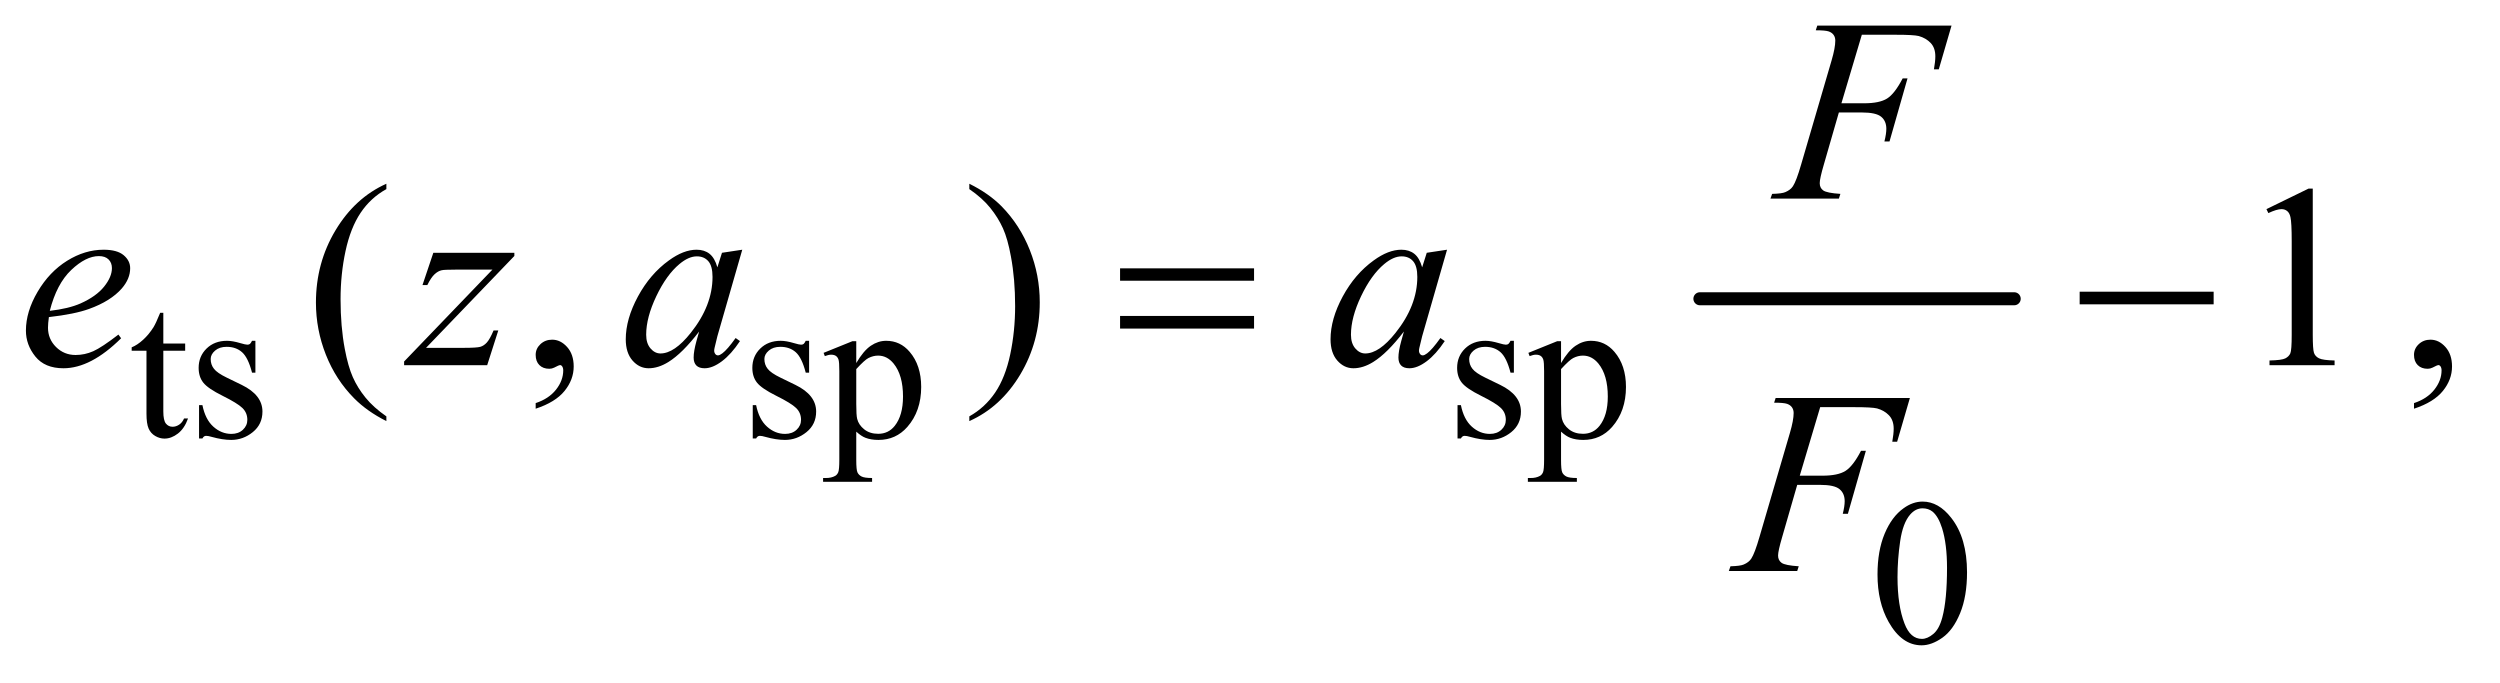 <?xml version="1.0" encoding="UTF-8"?>
<!DOCTYPE svg PUBLIC '-//W3C//DTD SVG 1.0//EN'
          'http://www.w3.org/TR/2001/REC-SVG-20010904/DTD/svg10.dtd'>
<svg stroke-dasharray="none" shape-rendering="auto" xmlns="http://www.w3.org/2000/svg" font-family="'Dialog'" text-rendering="auto" width="150" fill-opacity="1" color-interpolation="auto" color-rendering="auto" preserveAspectRatio="xMidYMid meet" font-size="12px" viewBox="0 0 150 41" fill="black" xmlns:xlink="http://www.w3.org/1999/xlink" stroke="black" image-rendering="auto" stroke-miterlimit="10" stroke-linecap="square" stroke-linejoin="miter" font-style="normal" stroke-width="1" height="41" stroke-dashoffset="0" font-weight="normal" stroke-opacity="1"
><!--Generated by the Batik Graphics2D SVG Generator--><defs id="genericDefs"
  /><g
  ><defs id="defs1"
    ><clipPath clipPathUnits="userSpaceOnUse" id="clipPath1"
      ><path d="M1.003 3.01 L95.988 3.01 L95.988 28.763 L1.003 28.763 L1.003 3.01 Z"
      /></clipPath
      ><clipPath clipPathUnits="userSpaceOnUse" id="clipPath2"
      ><path d="M32.051 96.176 L32.051 918.949 L3066.699 918.949 L3066.699 96.176 Z"
      /></clipPath
    ></defs
    ><g stroke-width="16" transform="scale(1.576,1.576) translate(-1.003,-3.01) matrix(0.031,0,0,0.031,0,0)" stroke-linejoin="round" stroke-linecap="round"
    ><line y2="464" fill="none" x1="2120" clip-path="url(#clipPath2)" x2="2506" y1="464"
    /></g
    ><g transform="matrix(0.049,0,0,0.049,-1.581,-4.744)"
    ><path d="M232.25 479.875 L232.25 517.5 L259 517.5 L259 526.25 L232.25 526.25 L232.25 600.5 Q232.25 611.625 235.438 615.5 Q238.625 619.375 243.625 619.375 Q247.75 619.375 251.625 616.812 Q255.5 614.25 257.625 609.25 L262.5 609.25 Q258.125 621.5 250.125 627.688 Q242.125 633.875 233.625 633.875 Q227.875 633.875 222.375 630.688 Q216.875 627.5 214.25 621.562 Q211.625 615.625 211.625 603.25 L211.625 526.25 L193.5 526.25 L193.5 522.125 Q200.375 519.375 207.562 512.812 Q214.75 506.25 220.375 497.25 Q223.25 492.5 228.375 479.875 L232.25 479.875 ZM345 514.125 L345 553.125 L340.875 553.125 Q336.125 534.75 328.688 528.125 Q321.25 521.5 309.75 521.5 Q301 521.5 295.625 526.125 Q290.25 530.75 290.25 536.375 Q290.25 543.375 294.25 548.375 Q298.125 553.5 310 559.25 L328.25 568.125 Q353.625 580.5 353.625 600.75 Q353.625 616.375 341.812 625.938 Q330 635.5 315.375 635.5 Q304.875 635.5 291.375 631.75 Q287.25 630.5 284.625 630.5 Q281.75 630.5 280.125 633.75 L276 633.75 L276 592.875 L280.125 592.875 Q283.625 610.375 293.5 619.25 Q303.375 628.125 315.625 628.125 Q324.25 628.125 329.688 623.062 Q335.125 618 335.125 610.875 Q335.125 602.25 329.062 596.375 Q323 590.5 304.875 581.5 Q286.75 572.5 281.125 565.25 Q275.5 558.125 275.5 547.25 Q275.5 533.125 285.188 523.625 Q294.875 514.125 310.25 514.125 Q317 514.125 326.625 517 Q333 518.875 335.125 518.875 Q337.125 518.875 338.25 518 Q339.375 517.125 340.875 514.125 L345 514.125 ZM1023 514.125 L1023 553.125 L1018.875 553.125 Q1014.125 534.75 1006.688 528.125 Q999.25 521.5 987.75 521.5 Q979 521.5 973.625 526.125 Q968.25 530.75 968.25 536.375 Q968.25 543.375 972.25 548.375 Q976.125 553.5 988 559.25 L1006.25 568.125 Q1031.625 580.5 1031.625 600.75 Q1031.625 616.375 1019.812 625.938 Q1008 635.5 993.375 635.5 Q982.875 635.5 969.375 631.75 Q965.25 630.5 962.625 630.5 Q959.75 630.5 958.125 633.75 L954 633.75 L954 592.875 L958.125 592.875 Q961.625 610.375 971.5 619.25 Q981.375 628.125 993.625 628.125 Q1002.25 628.125 1007.688 623.062 Q1013.125 618 1013.125 610.875 Q1013.125 602.25 1007.062 596.375 Q1001 590.5 982.875 581.5 Q964.75 572.5 959.125 565.25 Q953.5 558.125 953.5 547.25 Q953.5 533.125 963.188 523.625 Q972.875 514.125 988.25 514.125 Q995 514.125 1004.625 517 Q1011 518.875 1013.125 518.875 Q1015.125 518.875 1016.25 518 Q1017.375 517.125 1018.875 514.125 L1023 514.125 ZM1040.75 528.875 L1076 514.625 L1080.75 514.625 L1080.75 541.375 Q1089.625 526.25 1098.562 520.188 Q1107.5 514.125 1117.375 514.125 Q1134.625 514.125 1146.125 527.625 Q1160.25 544.125 1160.25 570.625 Q1160.25 600.25 1143.25 619.625 Q1129.25 635.5 1108 635.5 Q1098.75 635.5 1092 632.875 Q1087 631 1080.75 625.375 L1080.75 660.25 Q1080.75 672 1082.188 675.188 Q1083.625 678.375 1087.188 680.25 Q1090.75 682.125 1100.125 682.125 L1100.125 686.75 L1040.125 686.75 L1040.125 682.125 L1043.25 682.125 Q1050.125 682.25 1055 679.5 Q1057.375 678.125 1058.688 675.062 Q1060 672 1060 659.5 L1060 551.25 Q1060 540.125 1059 537.125 Q1058 534.125 1055.812 532.625 Q1053.625 531.125 1049.875 531.125 Q1046.875 531.125 1042.25 532.875 L1040.75 528.875 ZM1080.75 548.75 L1080.75 591.5 Q1080.75 605.375 1081.875 609.75 Q1083.625 617 1090.438 622.5 Q1097.25 628 1107.625 628 Q1120.125 628 1127.875 618.25 Q1138 605.5 1138 582.375 Q1138 556.125 1126.5 542 Q1118.5 532.25 1107.5 532.25 Q1101.5 532.25 1095.625 535.25 Q1091.125 537.5 1080.75 548.75 ZM1886 514.125 L1886 553.125 L1881.875 553.125 Q1877.125 534.75 1869.688 528.125 Q1862.25 521.5 1850.75 521.5 Q1842 521.5 1836.625 526.125 Q1831.25 530.75 1831.25 536.375 Q1831.25 543.375 1835.25 548.375 Q1839.125 553.5 1851 559.25 L1869.25 568.125 Q1894.625 580.5 1894.625 600.75 Q1894.625 616.375 1882.812 625.938 Q1871 635.5 1856.375 635.5 Q1845.875 635.5 1832.375 631.75 Q1828.25 630.5 1825.625 630.5 Q1822.75 630.5 1821.125 633.75 L1817 633.75 L1817 592.875 L1821.125 592.875 Q1824.625 610.375 1834.5 619.25 Q1844.375 628.125 1856.625 628.125 Q1865.25 628.125 1870.688 623.062 Q1876.125 618 1876.125 610.875 Q1876.125 602.25 1870.062 596.375 Q1864 590.5 1845.875 581.5 Q1827.75 572.5 1822.125 565.25 Q1816.5 558.125 1816.5 547.25 Q1816.5 533.125 1826.188 523.625 Q1835.875 514.125 1851.25 514.125 Q1858 514.125 1867.625 517 Q1874 518.875 1876.125 518.875 Q1878.125 518.875 1879.25 518 Q1880.375 517.125 1881.875 514.125 L1886 514.125 ZM1903.75 528.875 L1939 514.625 L1943.75 514.625 L1943.75 541.375 Q1952.625 526.25 1961.562 520.188 Q1970.5 514.125 1980.375 514.125 Q1997.625 514.125 2009.125 527.625 Q2023.25 544.125 2023.25 570.625 Q2023.25 600.25 2006.25 619.625 Q1992.25 635.5 1971 635.5 Q1961.75 635.5 1955 632.875 Q1950 631 1943.75 625.375 L1943.75 660.25 Q1943.75 672 1945.188 675.188 Q1946.625 678.375 1950.188 680.25 Q1953.75 682.125 1963.125 682.125 L1963.125 686.75 L1903.125 686.75 L1903.125 682.125 L1906.25 682.125 Q1913.125 682.25 1918 679.5 Q1920.375 678.125 1921.688 675.062 Q1923 672 1923 659.5 L1923 551.25 Q1923 540.125 1922 537.125 Q1921 534.125 1918.812 532.625 Q1916.625 531.125 1912.875 531.125 Q1909.875 531.125 1905.25 532.875 L1903.75 528.875 ZM1943.75 548.75 L1943.75 591.5 Q1943.75 605.375 1944.875 609.75 Q1946.625 617 1953.438 622.5 Q1960.25 628 1970.625 628 Q1983.125 628 1990.875 618.25 Q2001 605.5 2001 582.375 Q2001 556.125 1989.5 542 Q1981.5 532.25 1970.5 532.25 Q1964.5 532.25 1958.625 535.25 Q1954.125 537.5 1943.75 548.75 Z" stroke="none" clip-path="url(#clipPath2)"
    /></g
    ><g transform="matrix(0.049,0,0,0.049,-1.581,-4.744)"
    ><path d="M2331.25 800.25 Q2331.25 771.25 2340 750.312 Q2348.75 729.375 2363.25 719.125 Q2374.5 711 2386.5 711 Q2406 711 2421.5 730.875 Q2440.875 755.5 2440.875 797.625 Q2440.875 827.125 2432.375 847.75 Q2423.875 868.375 2410.688 877.688 Q2397.5 887 2385.25 887 Q2361 887 2344.875 858.375 Q2331.25 834.25 2331.25 800.25 ZM2355.75 803.375 Q2355.75 838.375 2364.375 860.5 Q2371.5 879.125 2385.625 879.125 Q2392.375 879.125 2399.625 873.062 Q2406.875 867 2410.625 852.75 Q2416.375 831.25 2416.375 792.125 Q2416.375 763.125 2410.375 743.75 Q2405.875 729.375 2398.75 723.375 Q2393.625 719.25 2386.375 719.25 Q2377.875 719.25 2371.25 726.875 Q2362.25 737.25 2359 759.5 Q2355.75 781.75 2355.75 803.375 Z" stroke="none" clip-path="url(#clipPath2)"
    /></g
    ><g transform="matrix(0.049,0,0,0.049,-1.581,-4.744)"
    ><path d="M505.375 606.656 L505.375 612.438 Q481.781 600.562 466 584.625 Q443.5 561.969 431.312 531.188 Q419.125 500.406 419.125 467.281 Q419.125 418.844 443.031 378.922 Q466.938 339 505.375 321.812 L505.375 328.375 Q486.156 339 473.812 357.438 Q461.469 375.875 455.375 404.156 Q449.281 432.438 449.281 463.219 Q449.281 496.656 454.438 524 Q458.5 545.562 464.281 558.609 Q470.062 571.656 479.828 583.688 Q489.594 595.719 505.375 606.656 ZM688.188 597.281 L688.188 590.406 Q704.281 585.094 713.109 573.922 Q721.938 562.75 721.938 550.25 Q721.938 547.281 720.531 545.25 Q719.438 543.844 718.344 543.844 Q716.625 543.844 710.844 546.969 Q708.031 548.375 704.906 548.375 Q697.25 548.375 692.719 543.844 Q688.188 539.312 688.188 531.344 Q688.188 523.688 694.047 518.219 Q699.906 512.75 708.344 512.75 Q718.656 512.75 726.703 521.734 Q734.75 530.719 734.75 545.562 Q734.75 561.656 723.578 575.484 Q712.406 589.312 688.188 597.281 ZM1219.188 328.375 L1219.188 321.812 Q1242.938 333.531 1258.719 349.469 Q1281.062 372.281 1293.25 402.984 Q1305.438 433.688 1305.438 466.969 Q1305.438 515.406 1281.609 555.328 Q1257.781 595.25 1219.188 612.438 L1219.188 606.656 Q1238.406 595.875 1250.828 577.516 Q1263.25 559.156 1269.266 530.797 Q1275.281 502.438 1275.281 471.656 Q1275.281 438.375 1270.125 410.875 Q1266.219 389.312 1260.359 376.344 Q1254.5 363.375 1244.812 351.344 Q1235.125 339.312 1219.188 328.375 ZM2807.5 352.906 L2859.062 327.75 L2864.219 327.75 L2864.219 506.656 Q2864.219 524.469 2865.703 528.844 Q2867.188 533.219 2871.875 535.562 Q2876.562 537.906 2890.938 538.219 L2890.938 544 L2811.25 544 L2811.25 538.219 Q2826.25 537.906 2830.625 535.641 Q2835 533.375 2836.719 529.547 Q2838.438 525.719 2838.438 506.656 L2838.438 392.281 Q2838.438 369.156 2836.875 362.594 Q2835.781 357.594 2832.891 355.25 Q2830 352.906 2825.938 352.906 Q2820.156 352.906 2809.844 357.75 L2807.5 352.906 ZM2988.188 597.281 L2988.188 590.406 Q3004.281 585.094 3013.109 573.922 Q3021.938 562.75 3021.938 550.25 Q3021.938 547.281 3020.531 545.25 Q3019.438 543.844 3018.344 543.844 Q3016.625 543.844 3010.844 546.969 Q3008.031 548.375 3004.906 548.375 Q2997.25 548.375 2992.719 543.844 Q2988.188 539.312 2988.188 531.344 Q2988.188 523.688 2994.047 518.219 Q2999.906 512.75 3008.344 512.75 Q3018.656 512.75 3026.703 521.734 Q3034.75 530.719 3034.75 545.562 Q3034.75 561.656 3023.578 575.484 Q3012.406 589.312 2988.188 597.281 Z" stroke="none" clip-path="url(#clipPath2)"
    /></g
    ><g transform="matrix(0.049,0,0,0.049,-1.581,-4.744)"
    ><path d="M2312.062 139.375 L2287.062 223.281 L2314.875 223.281 Q2333.625 223.281 2342.922 217.5 Q2352.219 211.719 2362.062 192.812 L2368 192.812 L2345.969 270 L2339.719 270 Q2342.062 260.625 2342.062 254.531 Q2342.062 245 2335.734 239.766 Q2329.406 234.531 2312.062 234.531 L2283.938 234.531 L2265.5 298.438 Q2260.5 315.469 2260.5 321.094 Q2260.5 326.875 2264.797 330 Q2269.094 333.125 2285.812 334.219 L2283.938 340 L2200.188 340 L2202.219 334.219 Q2214.406 333.906 2218.469 332.031 Q2224.719 329.375 2227.688 324.844 Q2231.906 318.438 2237.688 298.438 L2275.031 170.781 Q2279.562 155.312 2279.562 146.562 Q2279.562 142.5 2277.531 139.609 Q2275.5 136.719 2271.516 135.312 Q2267.531 133.906 2255.656 133.906 L2257.531 128.125 L2421.906 128.125 L2406.281 181.719 L2400.344 181.719 Q2402.062 172.031 2402.062 165.781 Q2402.062 155.469 2396.359 149.453 Q2390.656 143.438 2381.75 140.938 Q2375.5 139.375 2353.781 139.375 L2312.062 139.375 Z" stroke="none" clip-path="url(#clipPath2)"
    /></g
    ><g transform="matrix(0.049,0,0,0.049,-1.581,-4.744)"
    ><path d="M92.125 485.094 Q91.031 492.906 91.031 498.062 Q91.031 511.969 100.875 521.734 Q110.719 531.5 124.781 531.5 Q136.031 531.5 146.422 526.891 Q156.812 522.281 177.281 506.5 L180.562 511.031 Q143.531 547.75 109.938 547.75 Q87.125 547.75 75.562 533.375 Q64 519 64 501.656 Q64 478.375 78.375 454 Q92.75 429.625 114.469 416.109 Q136.188 402.594 159.156 402.594 Q175.719 402.594 183.688 409.312 Q191.656 416.031 191.656 425.25 Q191.656 438.219 181.344 450.094 Q167.75 465.562 141.344 475.094 Q123.844 481.5 92.125 485.094 ZM93.219 477.438 Q116.344 474.781 130.875 468.375 Q150.094 459.781 159.703 447.828 Q169.312 435.875 169.312 425.094 Q169.312 418.531 165.172 414.469 Q161.031 410.406 153.375 410.406 Q137.438 410.406 119.547 427.359 Q101.656 444.312 93.219 477.438 ZM562.875 406.344 L662.094 406.344 L662.094 410.25 L553.969 522.75 L599.75 522.75 Q616 522.75 620.375 521.5 Q624.75 520.25 628.422 516.188 Q632.094 512.125 636.625 501.5 L642.406 501.5 L628.812 544 L527.094 544 L527.094 539.469 L635.219 426.969 L590.219 426.969 Q576 426.969 573.031 427.75 Q568.656 428.688 564.359 432.672 Q560.062 436.656 555.531 445.875 L549.594 445.875 L562.875 406.344 ZM941.156 402.594 L910.688 508.531 L907.25 522.75 Q906.781 524.781 906.781 526.188 Q906.781 528.688 908.344 530.562 Q909.594 531.969 911.469 531.969 Q913.5 531.969 916.781 529.469 Q922.875 524.938 933.031 510.719 L938.344 514.469 Q927.562 530.719 916.156 539.234 Q904.75 547.75 895.062 547.75 Q888.344 547.75 884.984 544.391 Q881.625 541.031 881.625 534.625 Q881.625 526.969 885.062 514.469 L888.344 502.75 Q867.875 529.469 850.688 540.094 Q838.344 547.75 826.469 547.75 Q815.062 547.75 806.781 538.297 Q798.5 528.844 798.5 512.281 Q798.5 487.438 813.422 459.859 Q828.344 432.281 851.312 415.719 Q869.281 402.594 885.219 402.594 Q894.75 402.594 901.078 407.594 Q907.406 412.594 910.688 424.156 L916.312 406.344 L941.156 402.594 ZM885.531 410.719 Q875.531 410.719 864.281 420.094 Q848.344 433.375 835.922 459.469 Q823.5 485.562 823.5 506.656 Q823.5 517.281 828.812 523.453 Q834.125 529.625 841 529.625 Q858.031 529.625 878.031 504.469 Q904.75 471.031 904.75 435.875 Q904.75 422.594 899.594 416.656 Q894.438 410.719 885.531 410.719 ZM1804.156 402.594 L1773.688 508.531 L1770.25 522.75 Q1769.781 524.781 1769.781 526.188 Q1769.781 528.688 1771.344 530.562 Q1772.594 531.969 1774.469 531.969 Q1776.5 531.969 1779.781 529.469 Q1785.875 524.938 1796.031 510.719 L1801.344 514.469 Q1790.562 530.719 1779.156 539.234 Q1767.75 547.75 1758.062 547.75 Q1751.344 547.75 1747.984 544.391 Q1744.625 541.031 1744.625 534.625 Q1744.625 526.969 1748.062 514.469 L1751.344 502.75 Q1730.875 529.469 1713.688 540.094 Q1701.344 547.75 1689.469 547.75 Q1678.062 547.75 1669.781 538.297 Q1661.5 528.844 1661.5 512.281 Q1661.5 487.438 1676.422 459.859 Q1691.344 432.281 1714.312 415.719 Q1732.281 402.594 1748.219 402.594 Q1757.75 402.594 1764.078 407.594 Q1770.406 412.594 1773.688 424.156 L1779.312 406.344 L1804.156 402.594 ZM1748.531 410.719 Q1738.531 410.719 1727.281 420.094 Q1711.344 433.375 1698.922 459.469 Q1686.5 485.562 1686.5 506.656 Q1686.5 517.281 1691.812 523.453 Q1697.125 529.625 1704 529.625 Q1721.031 529.625 1741.031 504.469 Q1767.75 471.031 1767.75 435.875 Q1767.75 422.594 1762.594 416.656 Q1757.438 410.719 1748.531 410.719 Z" stroke="none" clip-path="url(#clipPath2)"
    /></g
    ><g transform="matrix(0.049,0,0,0.049,-1.581,-4.744)"
    ><path d="M2261.062 595.375 L2236.062 679.281 L2263.875 679.281 Q2282.625 679.281 2291.922 673.5 Q2301.219 667.719 2311.062 648.812 L2317 648.812 L2294.969 726 L2288.719 726 Q2291.062 716.625 2291.062 710.531 Q2291.062 701 2284.734 695.766 Q2278.406 690.531 2261.062 690.531 L2232.938 690.531 L2214.5 754.438 Q2209.5 771.469 2209.5 777.094 Q2209.5 782.875 2213.797 786 Q2218.094 789.125 2234.812 790.219 L2232.938 796 L2149.188 796 L2151.219 790.219 Q2163.406 789.906 2167.469 788.031 Q2173.719 785.375 2176.688 780.844 Q2180.906 774.438 2186.688 754.438 L2224.031 626.781 Q2228.562 611.312 2228.562 602.562 Q2228.562 598.5 2226.531 595.609 Q2224.5 592.719 2220.516 591.312 Q2216.531 589.906 2204.656 589.906 L2206.531 584.125 L2370.906 584.125 L2355.281 637.719 L2349.344 637.719 Q2351.062 628.031 2351.062 621.781 Q2351.062 611.469 2345.359 605.453 Q2339.656 599.438 2330.75 596.938 Q2324.5 595.375 2302.781 595.375 L2261.062 595.375 Z" stroke="none" clip-path="url(#clipPath2)"
    /></g
    ><g transform="matrix(0.049,0,0,0.049,-1.581,-4.744)"
    ><path d="M1403.781 425.406 L1567.844 425.406 L1567.844 440.562 L1403.781 440.562 L1403.781 425.406 ZM1403.781 483.688 L1567.844 483.688 L1567.844 499.156 L1403.781 499.156 L1403.781 483.688 ZM2578.781 454 L2742.844 454 L2742.844 469.469 L2578.781 469.469 L2578.781 454 Z" stroke="none" clip-path="url(#clipPath2)"
    /></g
  ></g
></svg
>
